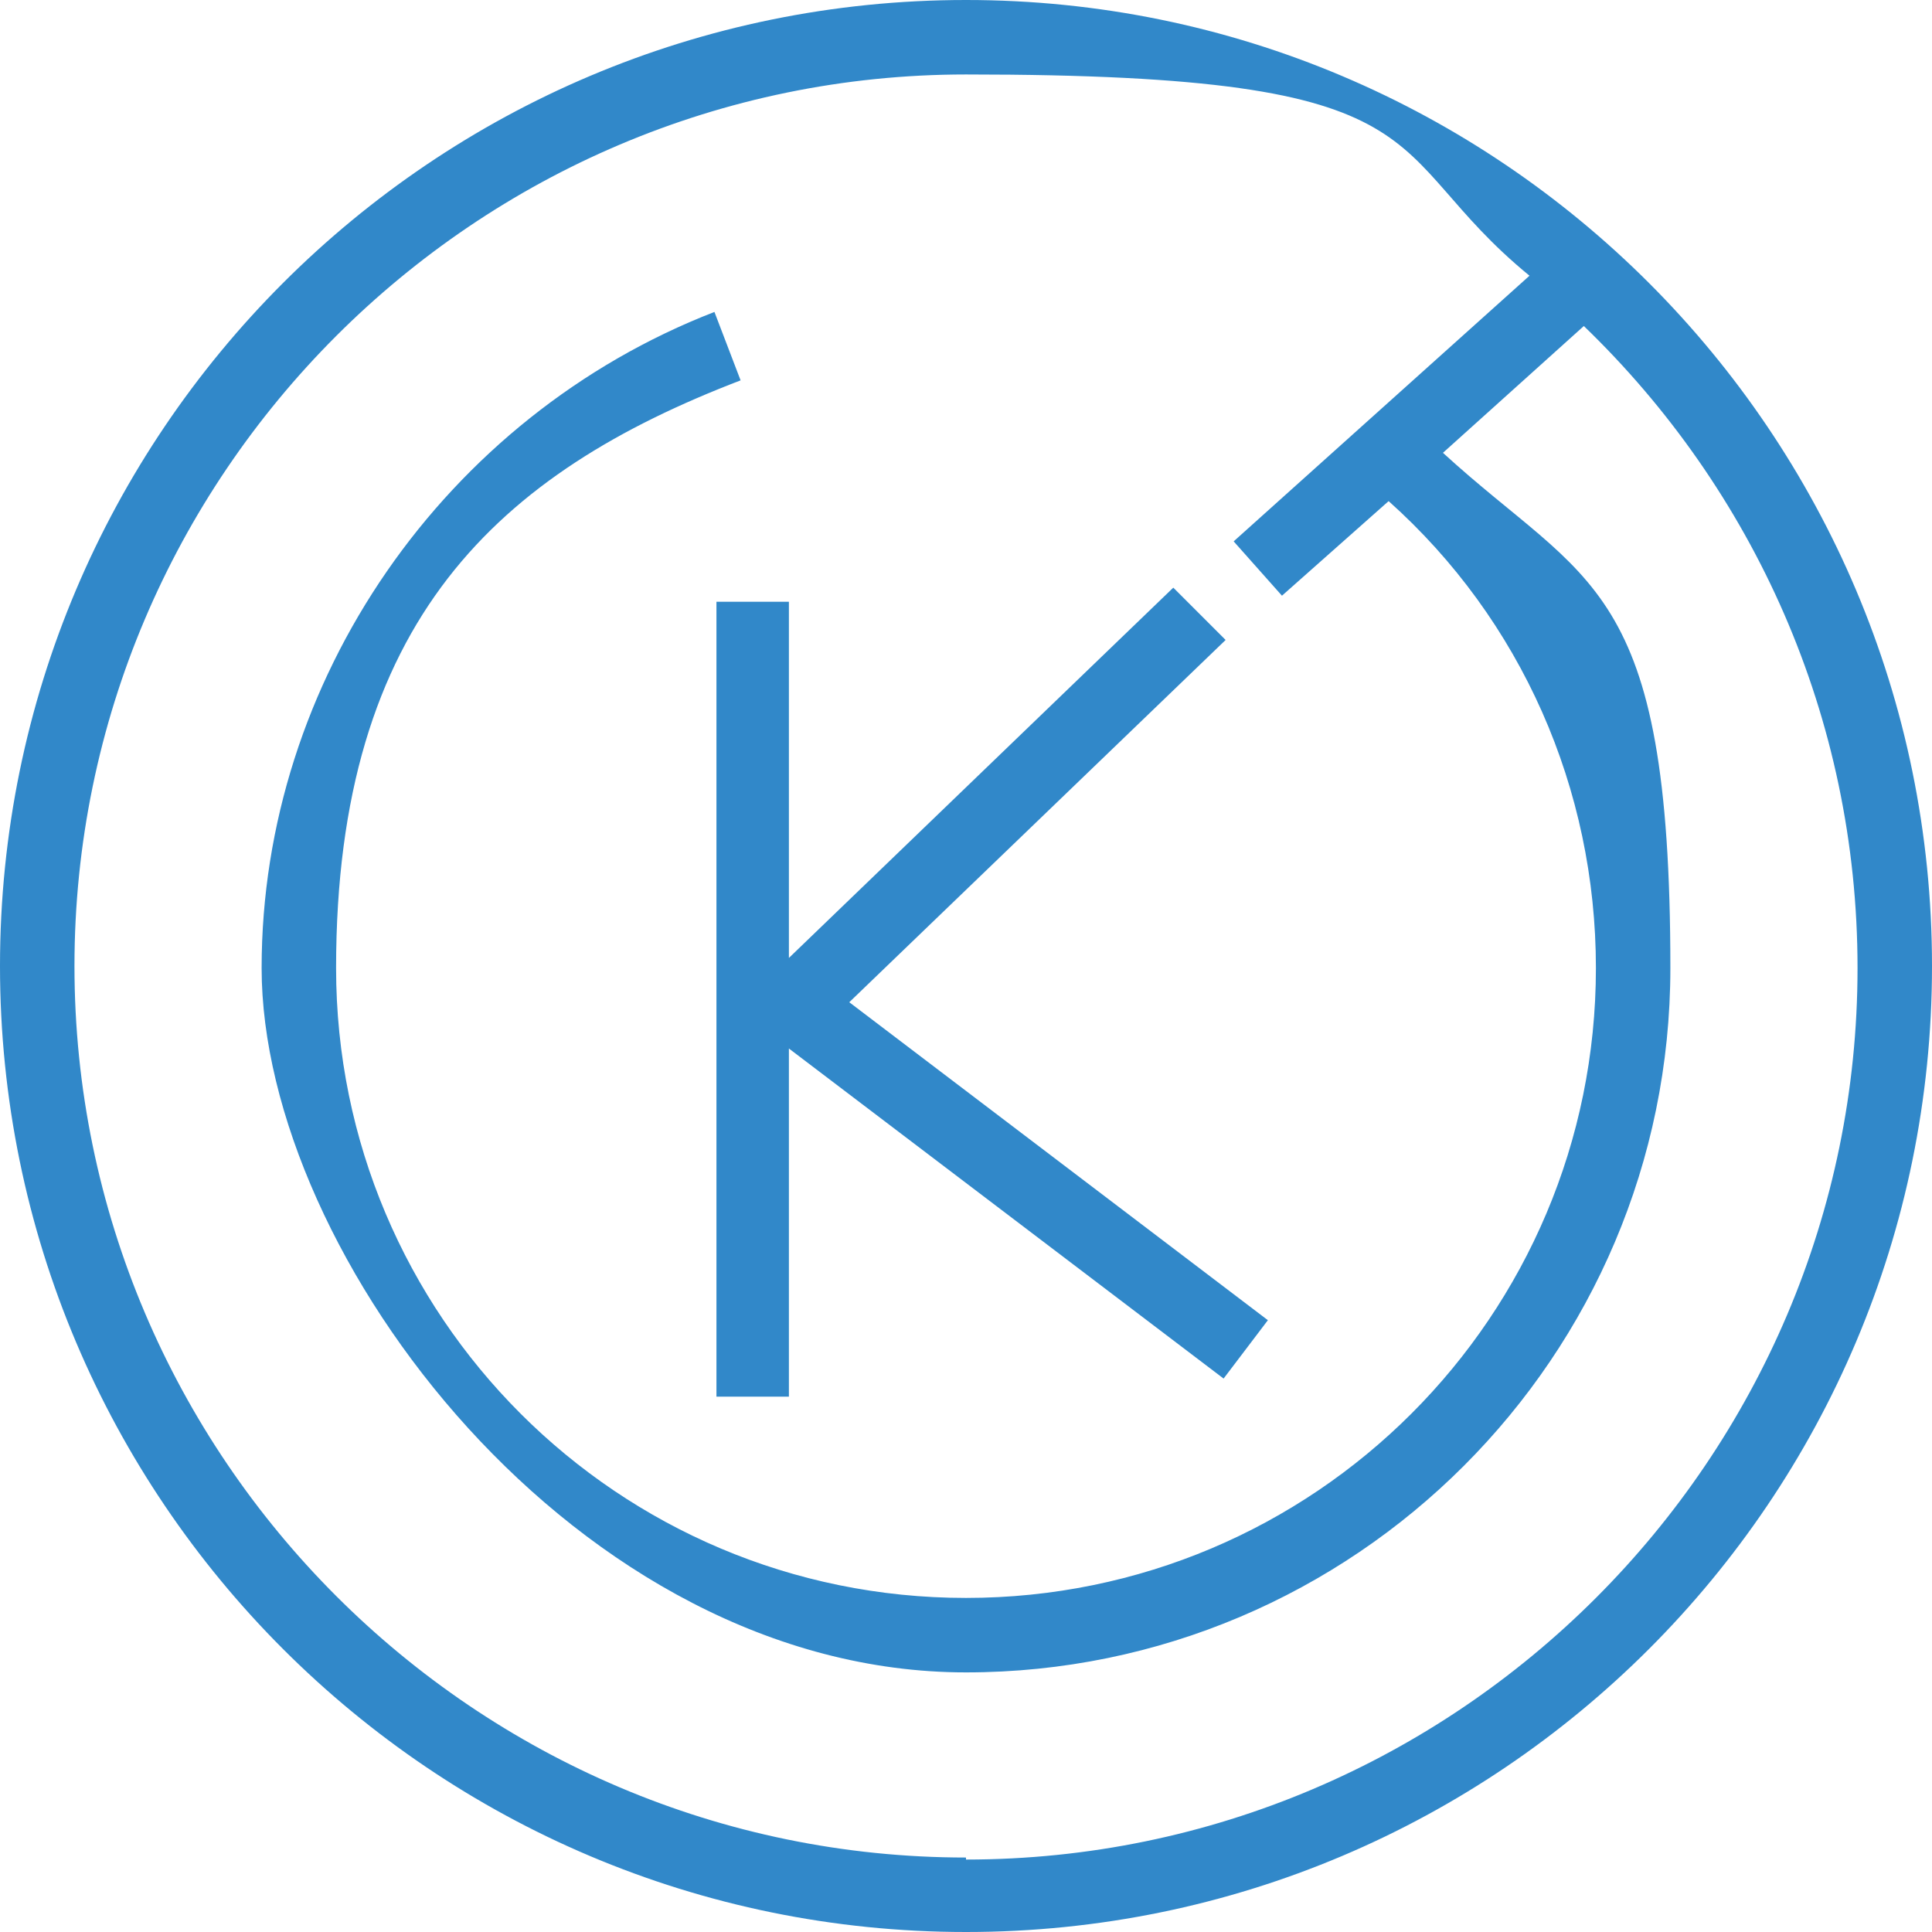 <?xml version="1.0" encoding="UTF-8"?>
<svg xmlns="http://www.w3.org/2000/svg" version="1.1" viewBox="0 0 96 96">
  <defs>
    <style>
      .cls-1 {
        fill: #3188c9;
      }
    </style>
  </defs>
  <!-- Generator: Adobe Illustrator 28.7.1, SVG Export Plug-In . SVG Version: 1.2.0 Build 142)  -->
  <g>
    <g id="_レイヤー_1" data-name="レイヤー_1">
      <g>
        <path class="cls-1" d="M48,0C21.5,0,0,21.5,0,48s21.5,48,48,48,48-21.5,48-48S74.5,0,48,0ZM48,92.3c-24.4,0-44.3-19.9-44.3-44.3S23.6,3.7,48,3.7s20.3,3.7,28,10l-14.7,13.2,2.4,2.7,5.3-4.7c6.6,5.9,10.3,14.3,10.3,23.2,0,17.3-14,31.3-31.3,31.3s-31.3-14-31.3-31.3,8.1-24.6,20.1-29.2l-1.3-3.4c-13.4,5.2-22.5,18.3-22.5,32.6s15.7,35,35,35,35-15.7,35-35-4.1-19-11.3-25.6l7-6.3c8.4,8.1,13.6,19.4,13.6,31.9,0,24.4-19.9,44.3-44.3,44.3Z"/>
        <polygon class="cls-1" points="35.6 29.9 35.6 69.4 39.2 69.4 39.2 52.1 60.8 68.5 63 65.6 42.2 49.8 60.9 31.8 58.3 29.2 39.2 47.6 39.2 29.9 35.6 29.9"/>
      </g>
    </g>
  </g>
</svg>